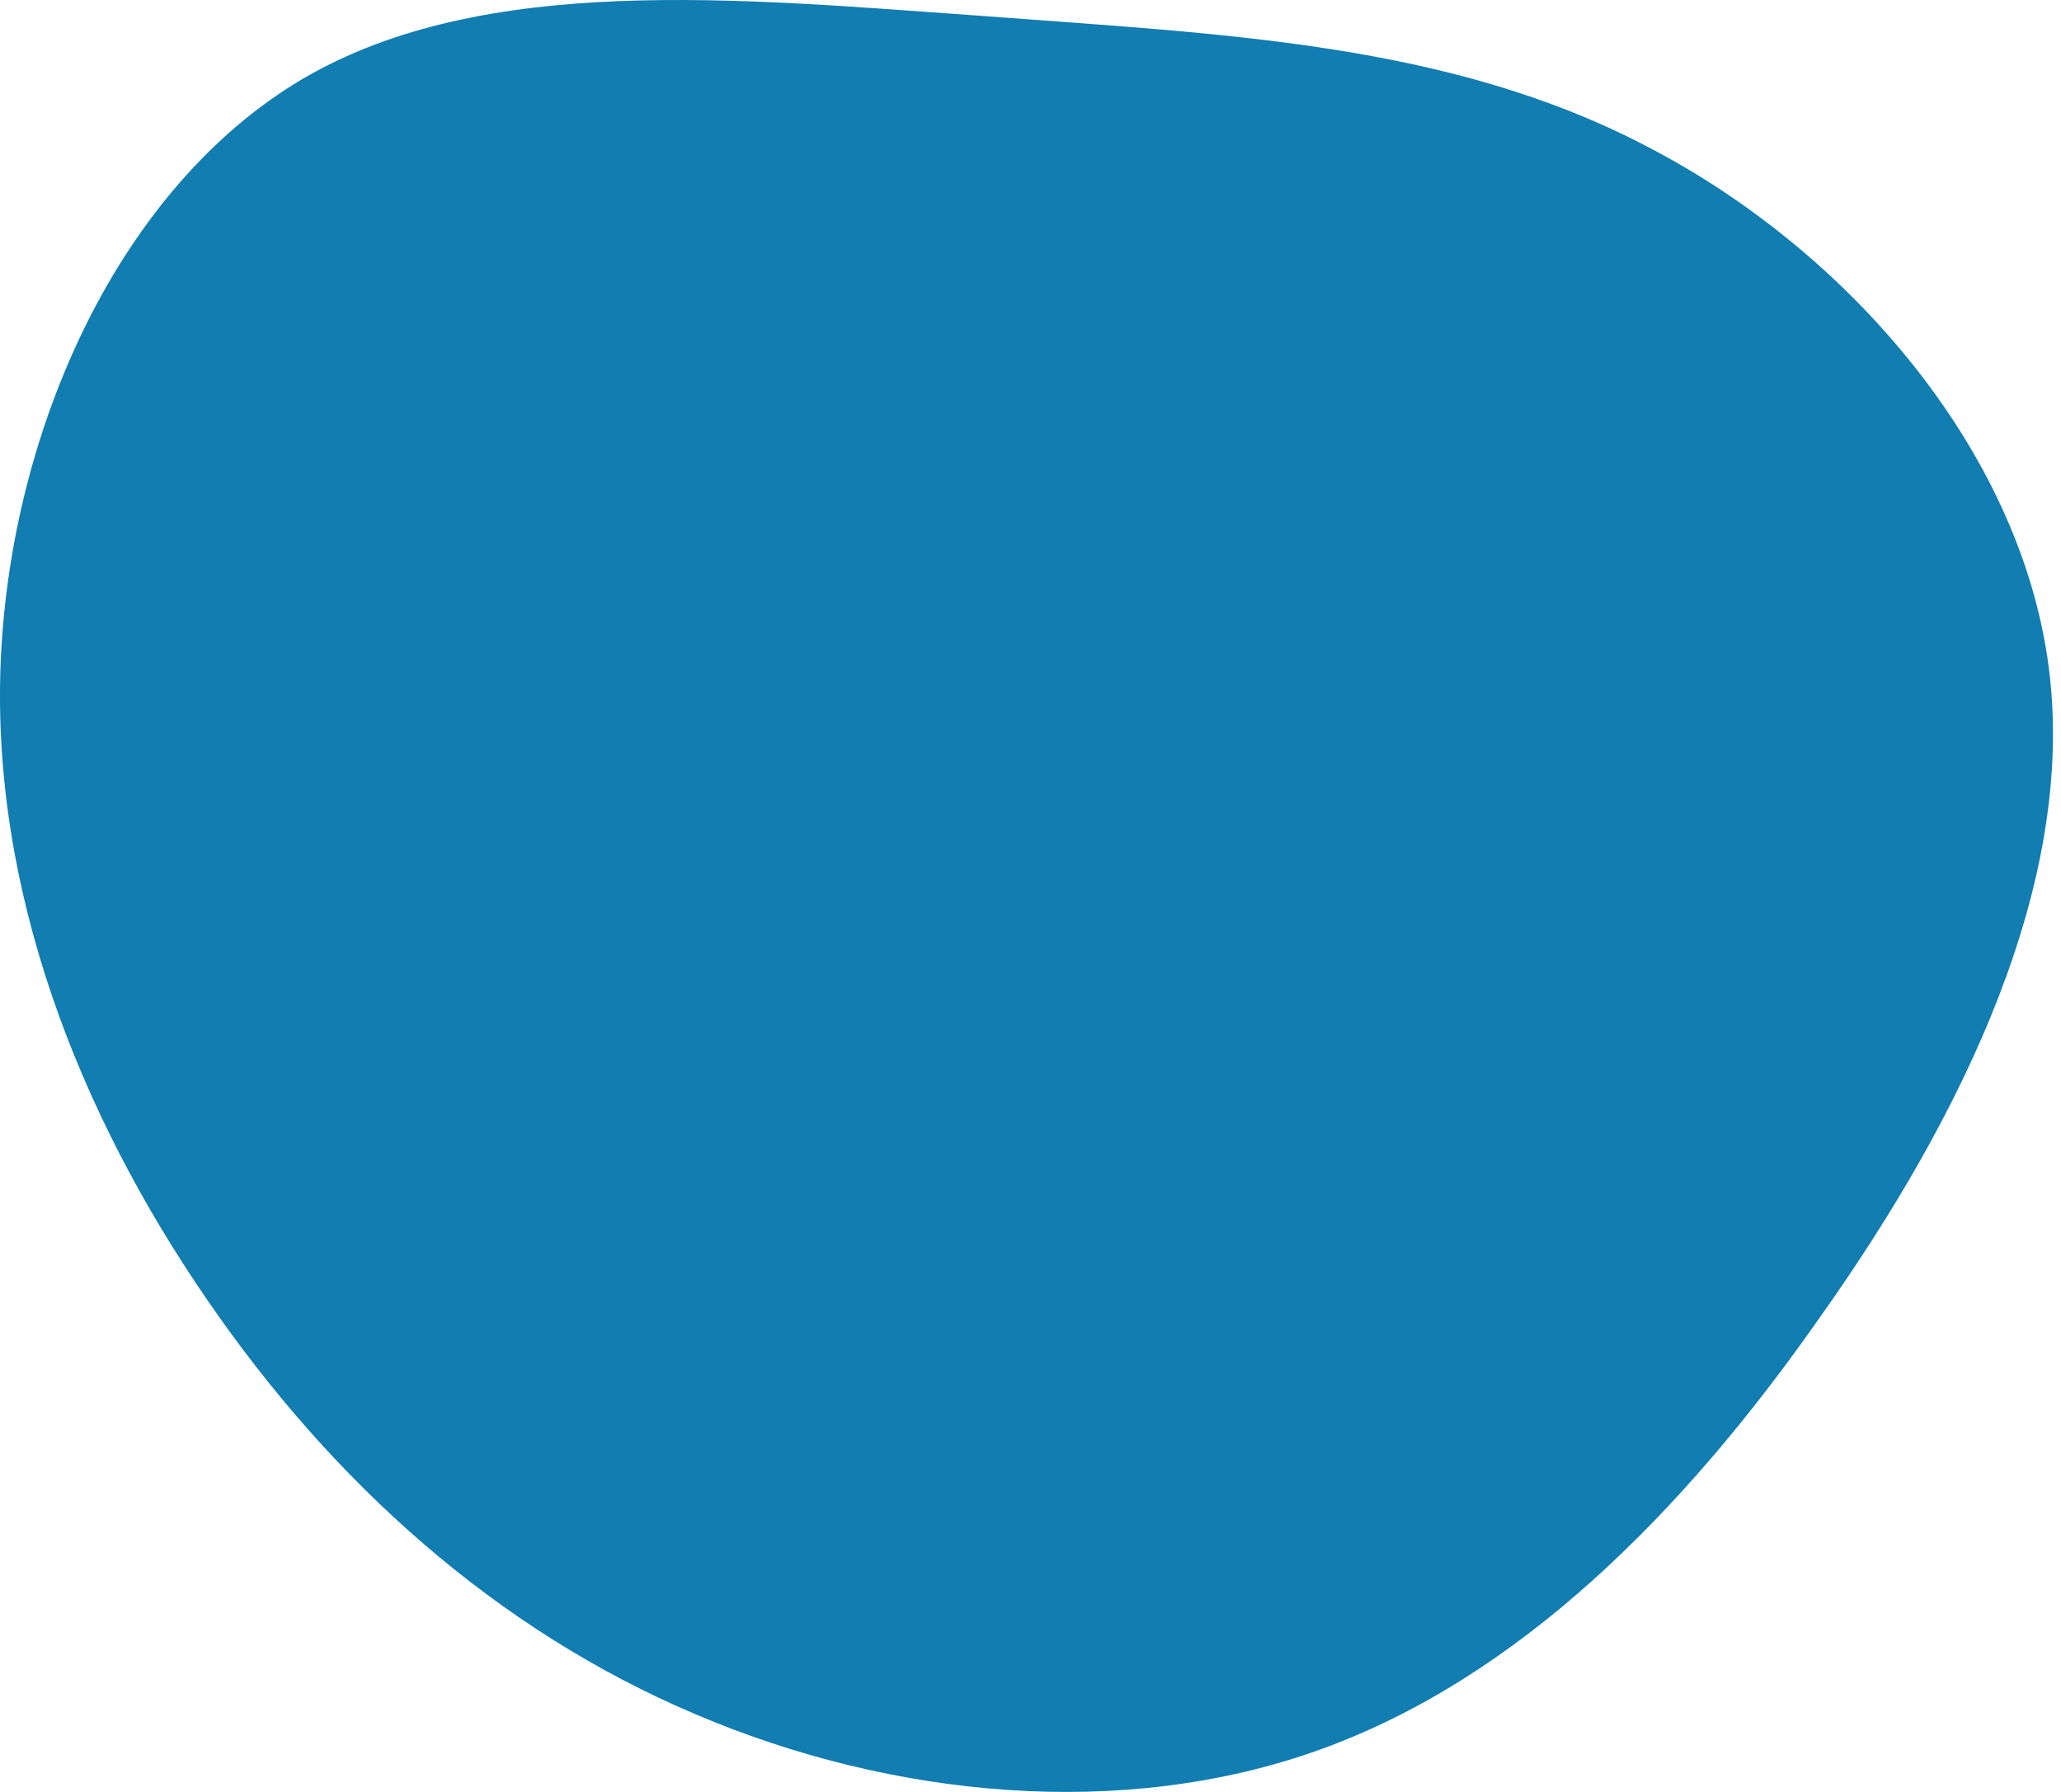 <svg width="69" height="60" viewBox="0 0 69 60" fill="none" xmlns="http://www.w3.org/2000/svg">
<path d="M55.179 4.925C61.858 8.397 67.615 15.033 68.582 22.284C69.549 29.535 65.681 37.401 60.979 44.036C56.321 50.716 50.784 56.209 44.193 58.582C37.601 60.955 29.866 60.208 23.275 57.395C16.639 54.583 11.146 49.661 6.927 43.509C2.665 37.313 -0.323 29.798 0.028 22.064C0.38 14.286 4.027 6.244 10.135 2.64C16.2 -0.919 24.769 -0.04 32.855 0.531C40.897 1.146 48.499 1.41 55.179 4.925Z" fill="#117DB1"/>
</svg>
